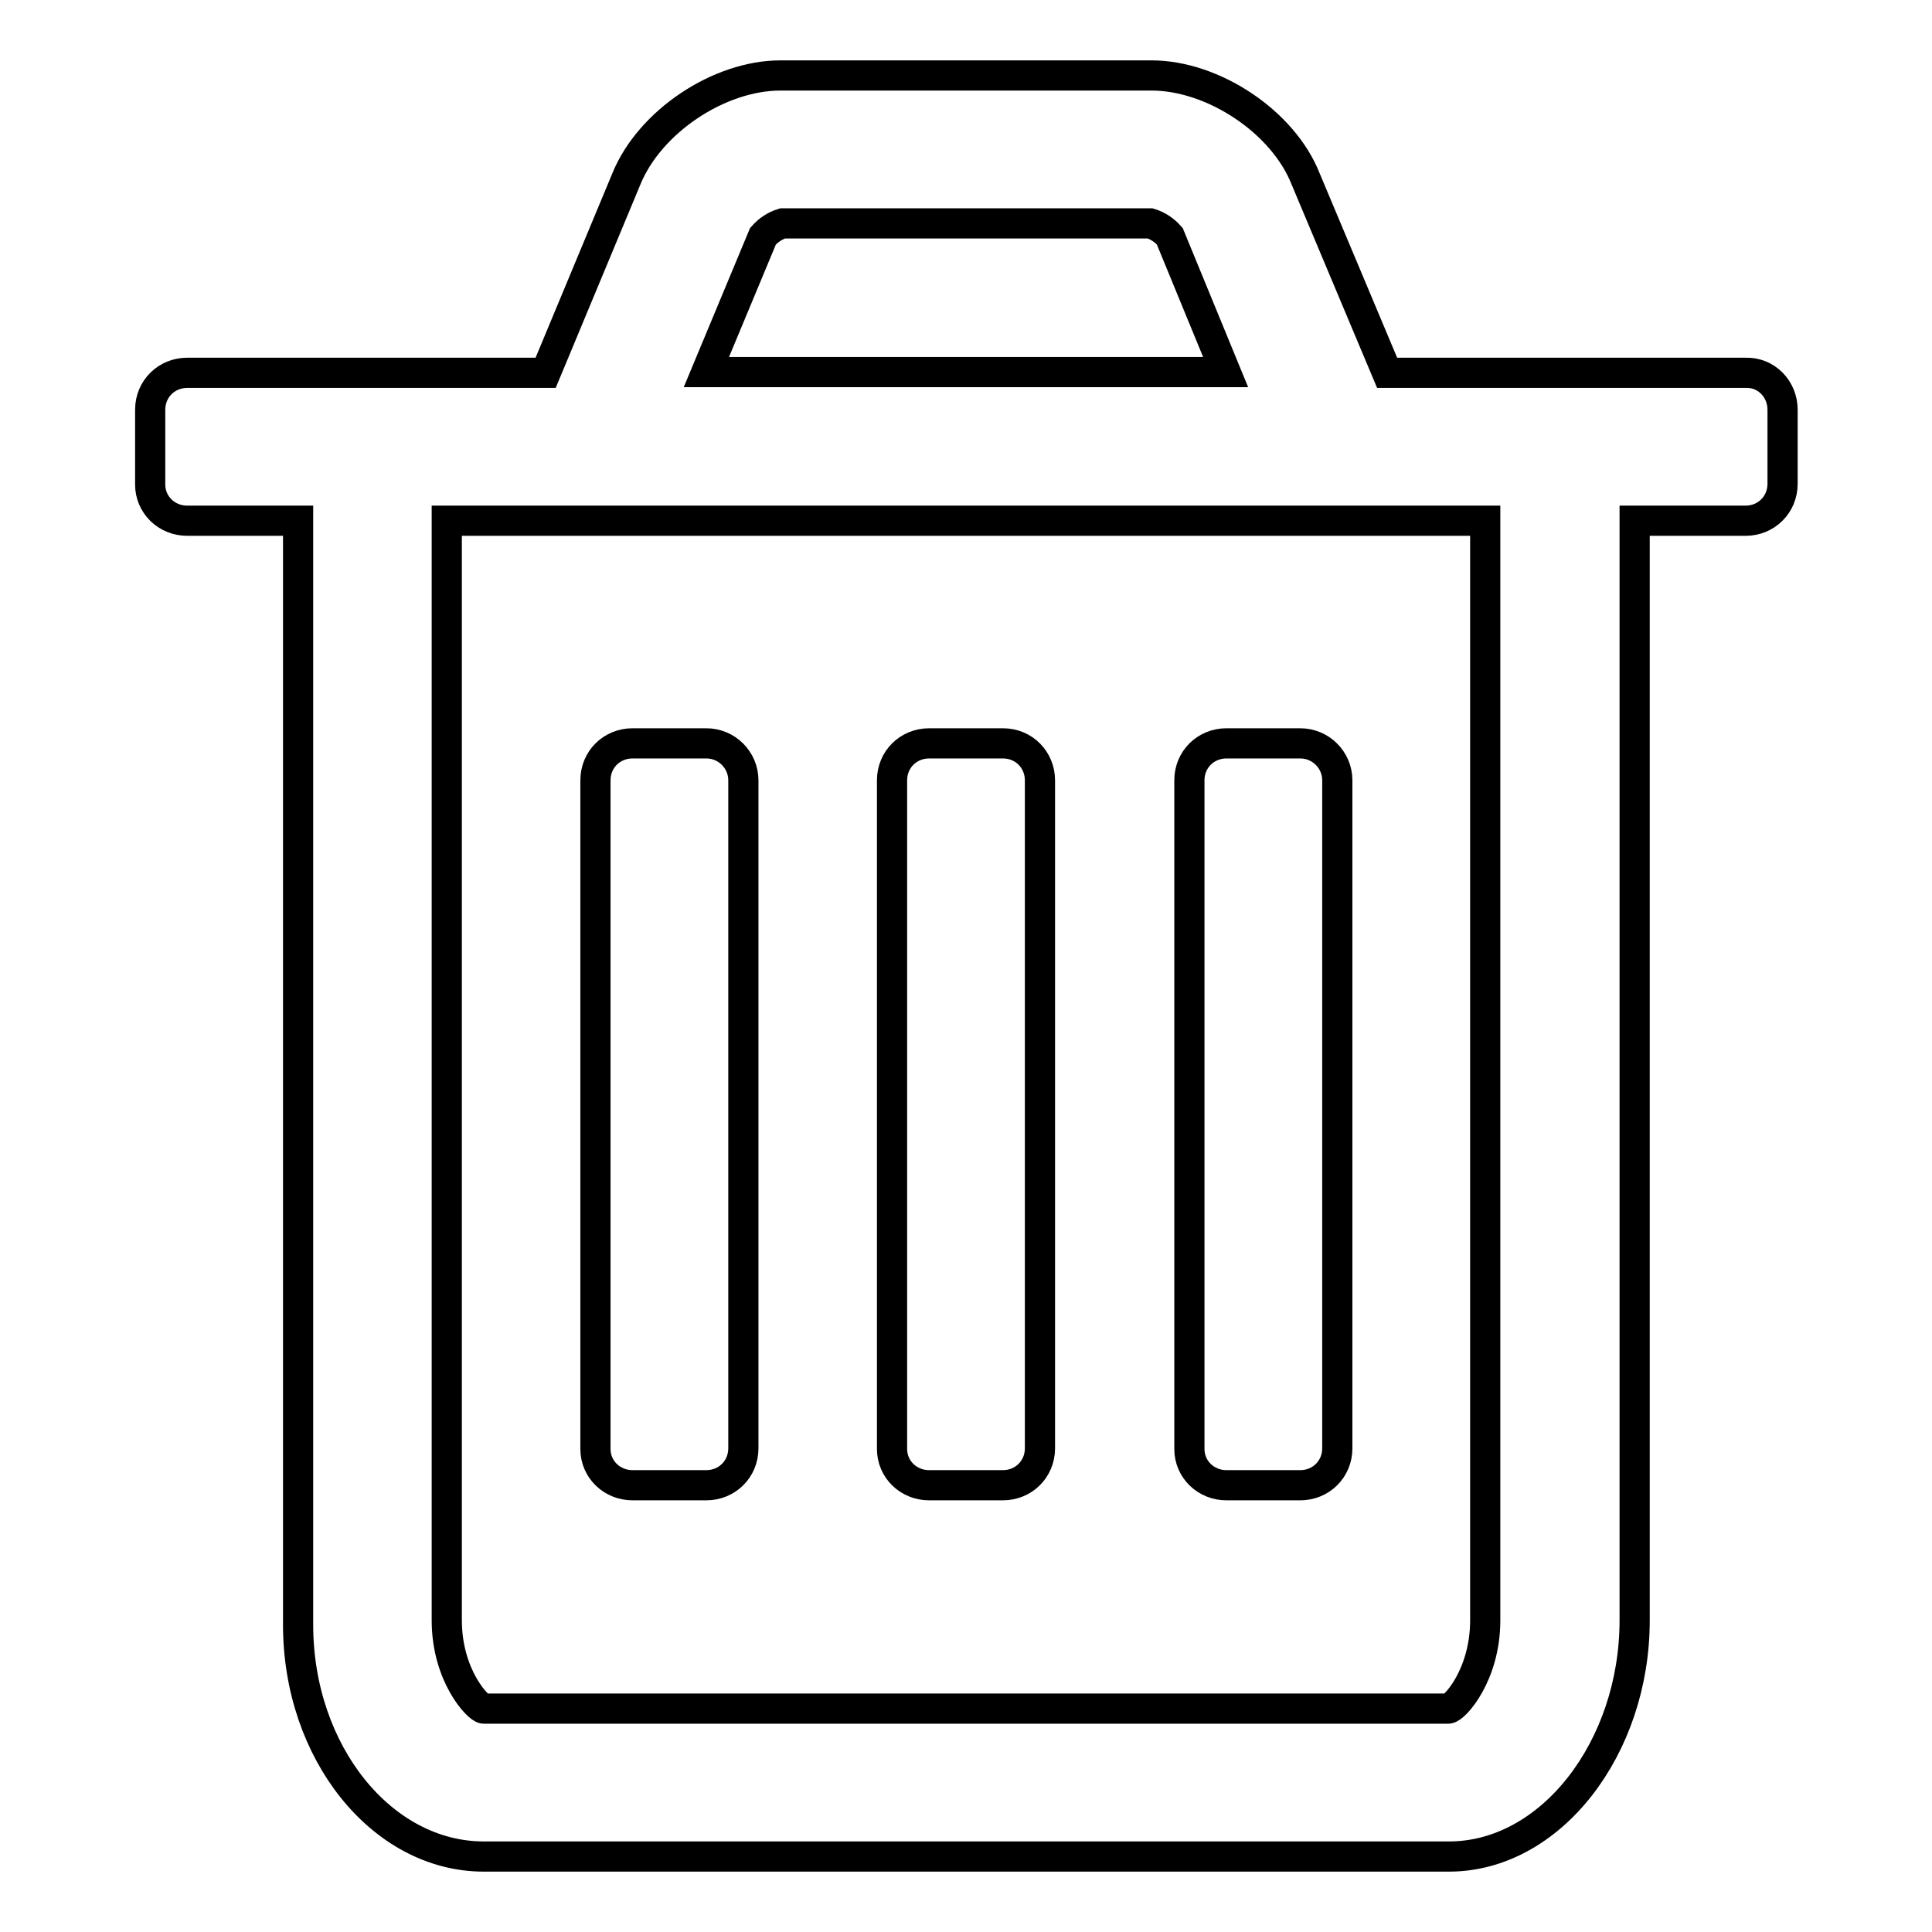 <?xml version="1.0" encoding="utf-8"?>
<!-- Svg Vector Icons : http://www.onlinewebfonts.com/icon -->
<!DOCTYPE svg PUBLIC "-//W3C//DTD SVG 1.1//EN" "http://www.w3.org/Graphics/SVG/1.1/DTD/svg11.dtd">
<svg version="1.1" xmlns="http://www.w3.org/2000/svg" xmlns:xlink="http://www.w3.org/1999/xlink" x="0px" y="0px" viewBox="0 0 256 256" enable-background="new 0 0 256 256" xml:space="preserve">
<g> <path stroke-width="4" fill-opacity="0" stroke="#000000"  d="M98.5,103.4v88.5c0,2.8-2.2,4.9-4.9,4.9h-9.8c-2.7,0-4.9-2.1-4.9-4.8c0,0,0-0.1,0-0.1v-88.5 c0-2.8,2.2-4.9,4.9-4.9h9.8C96.3,98.5,98.5,100.7,98.5,103.4z M137.8,103.4v88.5c0,2.8-2.2,4.9-4.9,4.9h-9.8 c-2.7,0-4.9-2.1-4.9-4.8c0,0,0-0.1,0-0.1v-88.5c0-2.8,2.2-4.9,4.9-4.9h9.8C135.7,98.5,137.8,100.7,137.8,103.4z M177.2,103.4v88.5 c0,2.8-2.2,4.9-4.9,4.9h-9.8c-2.7,0-4.9-2.1-4.9-4.8c0,0,0-0.1,0-0.1v-88.5c0-2.8,2.2-4.9,4.9-4.9h9.8 C175,98.5,177.2,100.7,177.2,103.4z M196.8,214.7V69H59.2v145.7c0,7.4,4.2,11.7,4.9,11.7h127.8C192.7,226.4,196.8,222,196.8,214.7 L196.8,214.7z M93.6,49.3h68.8l-7.4-18c-0.7-0.8-1.6-1.4-2.6-1.7h-48.7c-1,0.3-1.9,0.9-2.6,1.7L93.6,49.3z M236.2,54.3v9.8 c0,2.8-2.2,4.9-4.9,4.9h-14.7v145.7c0,16.9-11.1,31.3-24.6,31.3H64.1c-13.5,0-24.6-13.8-24.6-30.7V69H24.8c-2.7,0-4.9-2.1-4.9-4.8 c0,0,0-0.1,0-0.1v-9.8c0-2.8,2.2-4.9,4.9-4.9h47.5L83,23.7C86.1,16.1,95.3,10,103.4,10h49.2c8.1,0,17.4,6.1,20.4,13.7l10.8,25.7 h47.5C234,49.3,236.2,51.5,236.2,54.3L236.2,54.3z"/></g>
</svg>